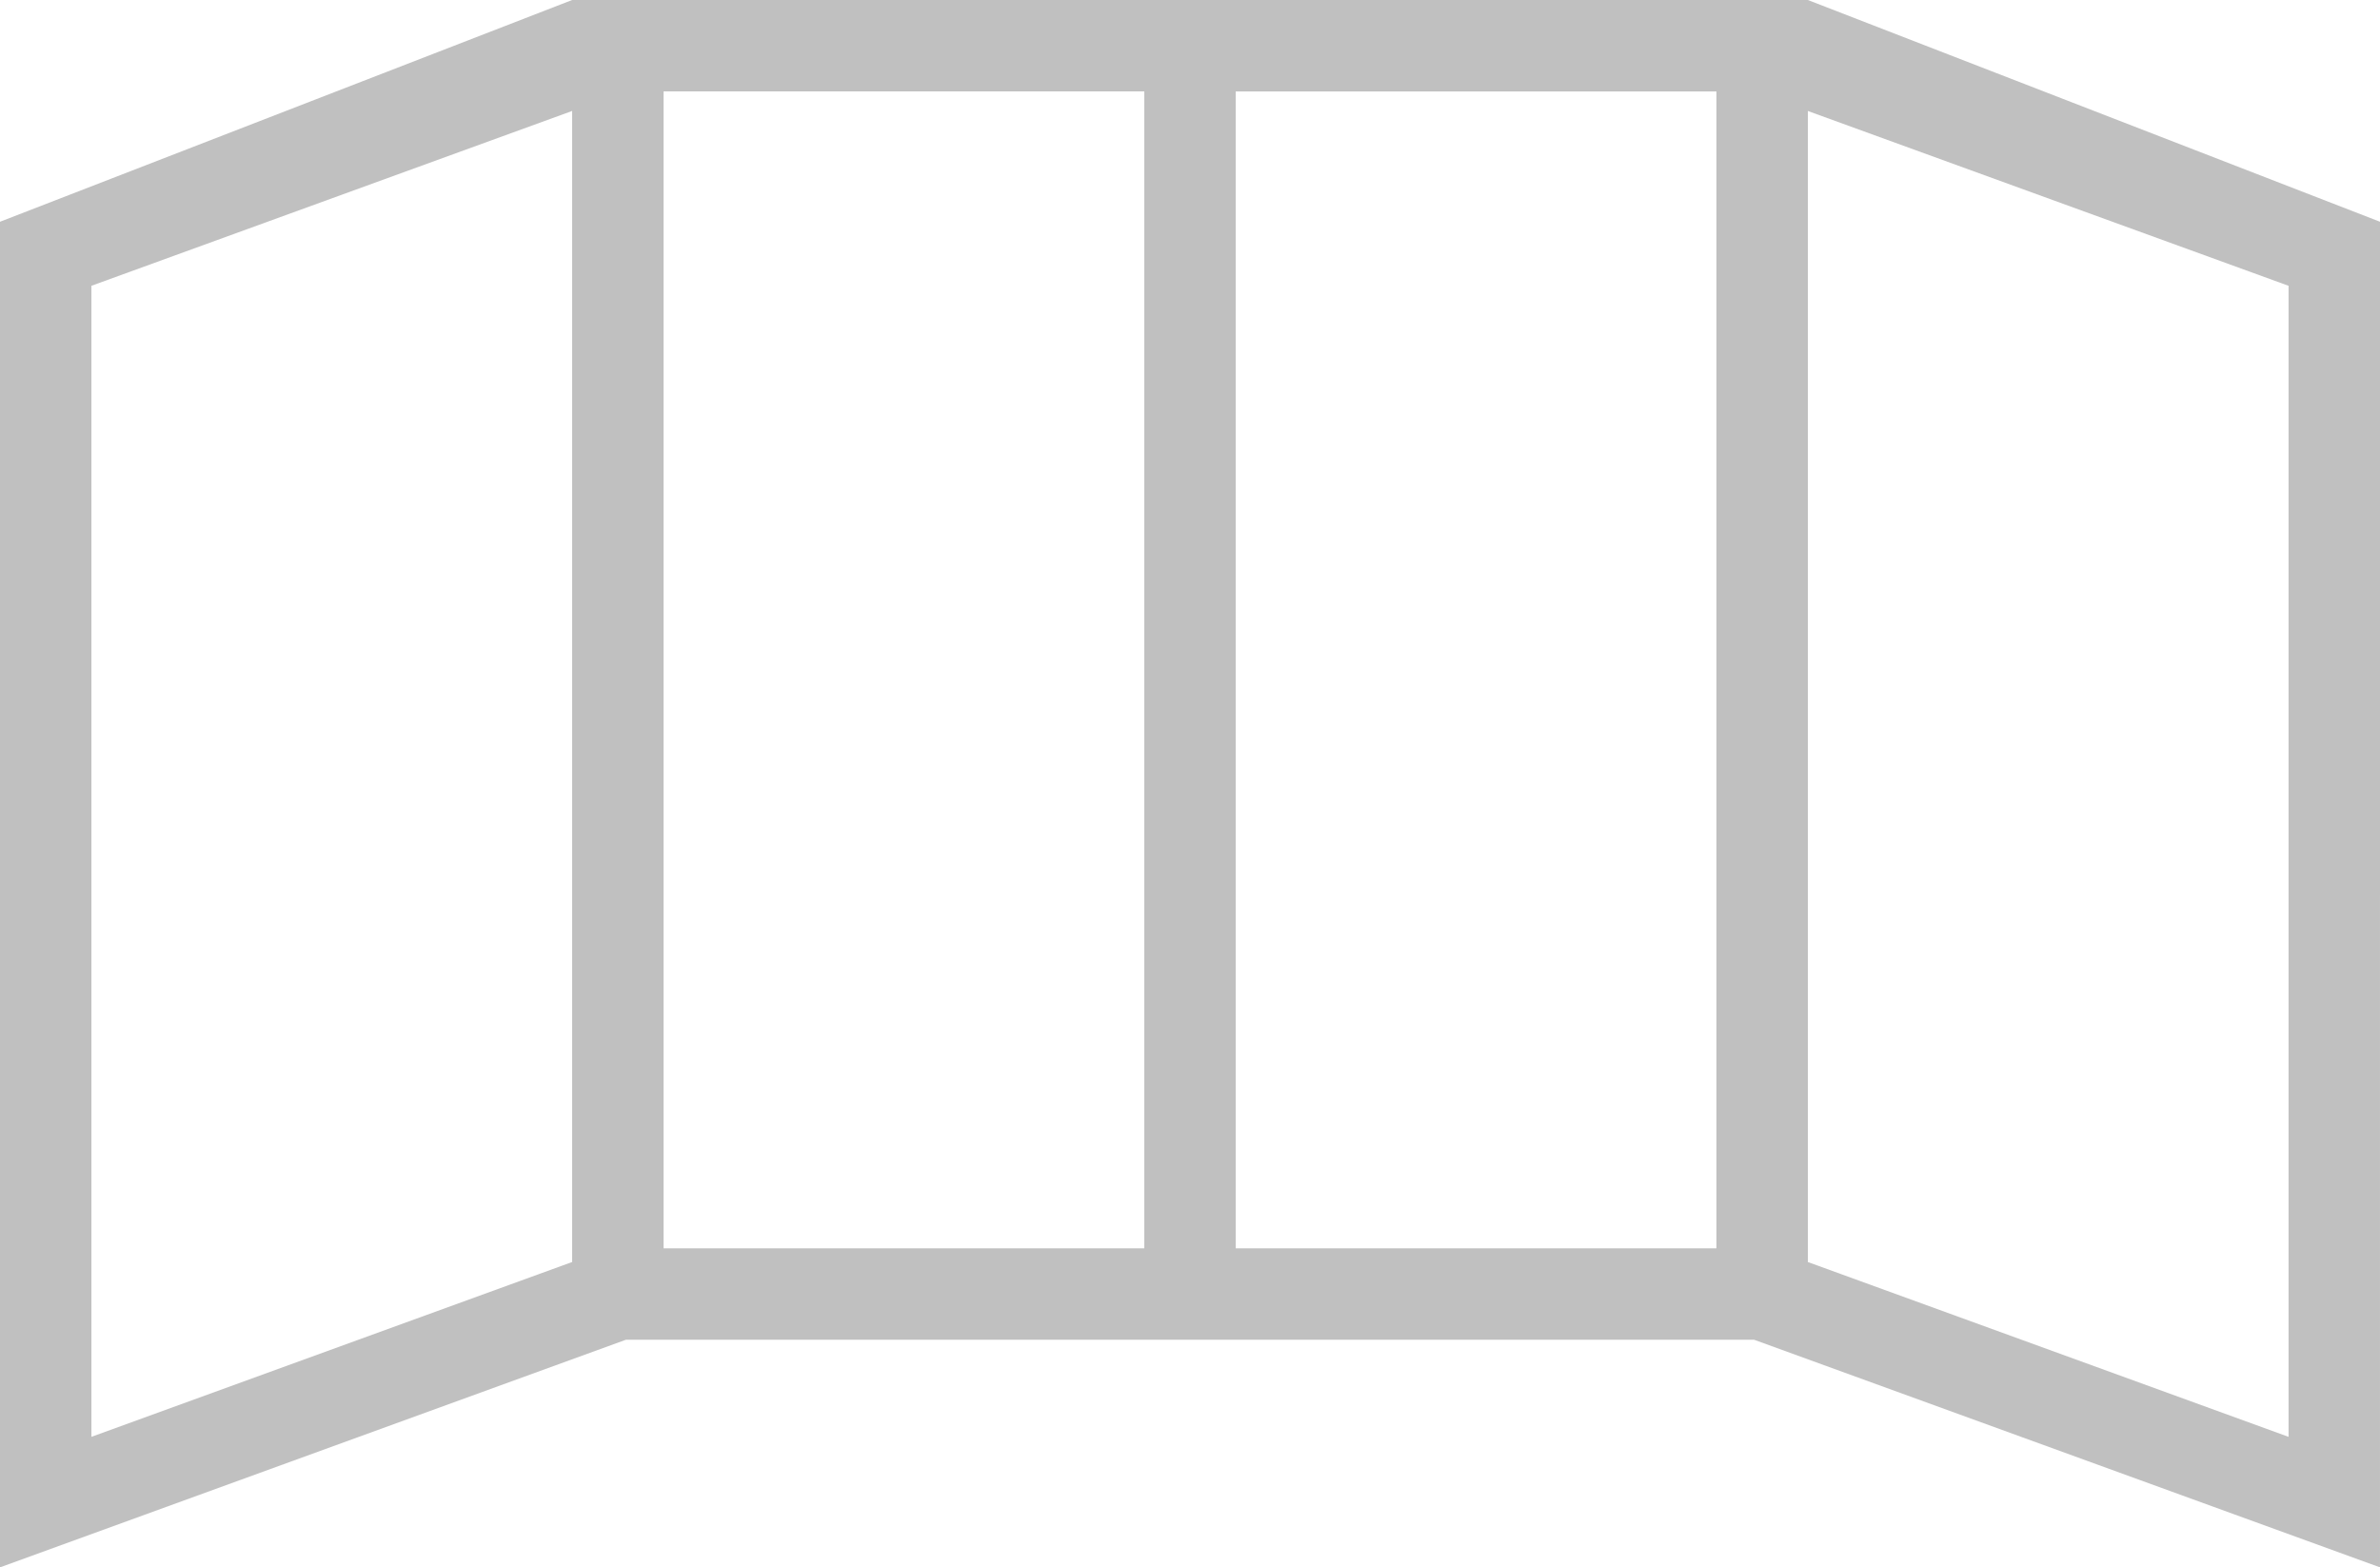 <svg xmlns="http://www.w3.org/2000/svg" viewBox="0 0 130.176 85.727">
    <path fill="#c0c0c0"
            d="M1619.716,345.913l-31.294-12.129h-67.588L1489.54,345.913v73.598l34.234-12.449h61.707l34.234,12.449ZM1494.54,349.415l26.294-9.562v62.957l-26.294,9.562Zm31.294,52.647V338.784h26.294v63.277Zm31.294-63.277h26.294v63.277h-26.294Zm57.588,73.588-26.294-9.562v-62.957l26.294,9.562Z"
          transform="translate(-1489.54 -333.784)"/></svg>